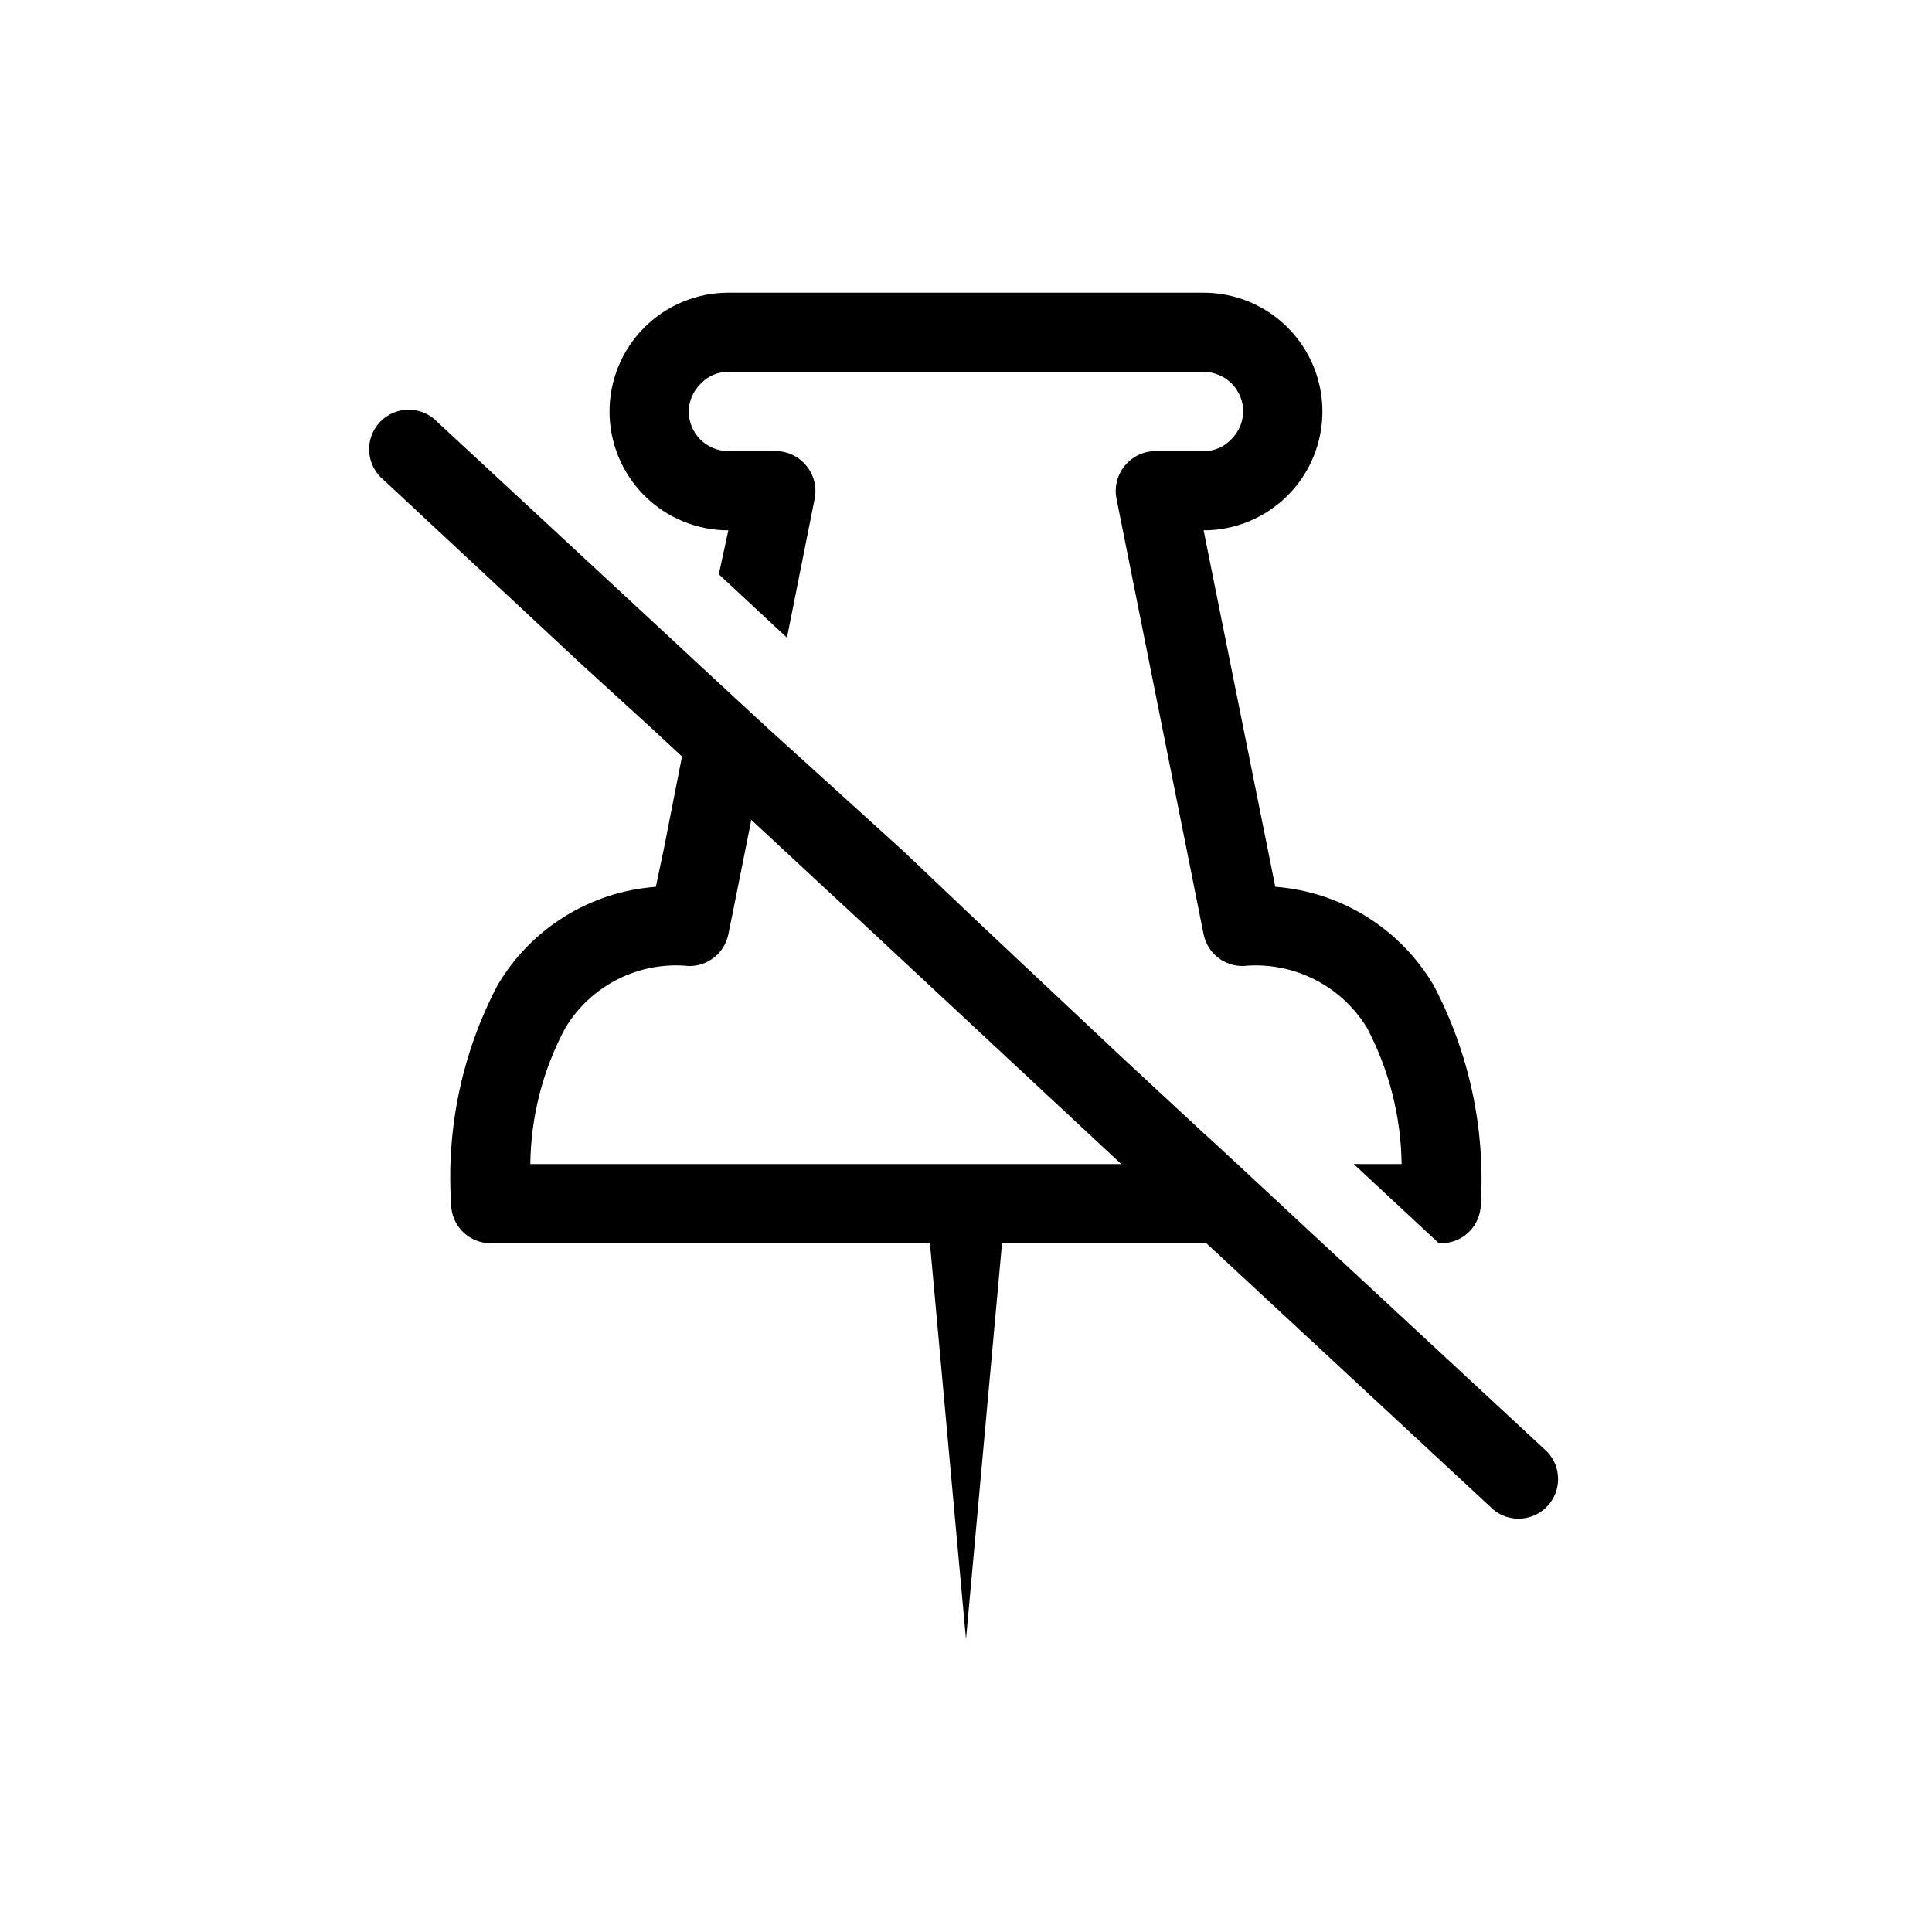<?xml version="1.0" encoding="UTF-8"?>
<!-- Uploaded to: ICON Repo, www.svgrepo.com, Generator: ICON Repo Mixer Tools -->
<svg fill="#000000" width="800px" height="800px" version="1.1" viewBox="144 144 512 512" xmlns="http://www.w3.org/2000/svg">
 <path d="m554.08 528.79-55.418-51.43-4.203-3.883-22.566-20.992-8.188-7.559-0.73-0.629-21.938-20.363-36.633-34.426-20.992-19.941-35.895-32.539-6.719-6.191-11.336-10.496-7.559-7.031-61.926-57.414v-0.004c-1.988-2.121-4.766-3.328-7.676-3.324-2.906 0.004-5.684 1.215-7.668 3.344-1.98 2.129-2.992 4.984-2.789 7.887 0.203 2.898 1.602 5.586 3.859 7.418l52.48 48.91 17.844 16.27 8.711 8.082-4.723 24.039-2.203 10.496c-17.441 1.285-33.137 11.055-41.984 26.133-9.328 17.785-13.574 37.793-12.281 57.836 0 2.781 1.105 5.453 3.074 7.422 1.969 1.965 4.637 3.074 7.422 3.074h116.4l9.555 104.96 9.551-104.96h54.16l76.098 70.637-0.004 0.004c4.285 3.477 10.531 3.039 14.293-1 3.758-4.035 3.754-10.297-0.016-14.324zm-143.59-76.305h-125.95c0.145-12.57 3.312-24.918 9.234-36.004 3.336-5.57 8.184-10.078 13.98-12.996 5.801-2.918 12.309-4.125 18.77-3.481 5.066 0.102 9.48-3.434 10.496-8.398l1.258-6.191 4.828-24.141 16.375 15.219 17.109 15.848 64.551 60.145zm-104.96-199.43c0-8.352 3.316-16.359 9.223-22.266 5.902-5.906 13.914-9.223 22.266-9.223h125.95c8.348 0 16.359 3.316 22.262 9.223 5.906 5.906 9.223 13.914 9.223 22.266 0 8.352-3.316 16.359-9.223 22.266-5.902 5.906-13.914 9.223-22.262 9.223l18.996 94.465c17.426 1.32 33.105 11.078 41.984 26.133 9.348 17.785 13.664 37.777 12.488 57.836 0 2.781-1.105 5.453-3.074 7.422-1.965 1.965-4.637 3.074-7.422 3.074h-0.629l-22.566-20.992h12.699c-0.168-12.555-3.297-24.887-9.129-36.004-3.371-5.559-8.242-10.059-14.055-12.973-5.809-2.914-12.328-4.129-18.797-3.504-5.07 0.102-9.484-3.434-10.496-8.398l-23.09-115.46h-0.004c-0.609-3.086 0.203-6.285 2.203-8.711 2.027-2.496 5.082-3.926 8.293-3.883h12.598c2.731 0.043 5.359-1.059 7.242-3.043 2.039-1.949 3.211-4.633 3.254-7.453 0-2.785-1.109-5.453-3.074-7.422-1.969-1.969-4.641-3.074-7.422-3.074h-125.95c-2.734-0.047-5.363 1.059-7.242 3.043-2.043 1.945-3.215 4.633-3.254 7.453 0 2.781 1.105 5.453 3.074 7.422s4.637 3.074 7.422 3.074h12.594c3.141 0.02 6.106 1.445 8.082 3.883 2.004 2.426 2.812 5.625 2.203 8.711l-7.348 36.84-18.055-16.793 2.523-11.648c-8.352 0-16.363-3.316-22.266-9.223-5.906-5.906-9.223-13.914-9.223-22.266z"/>
</svg>